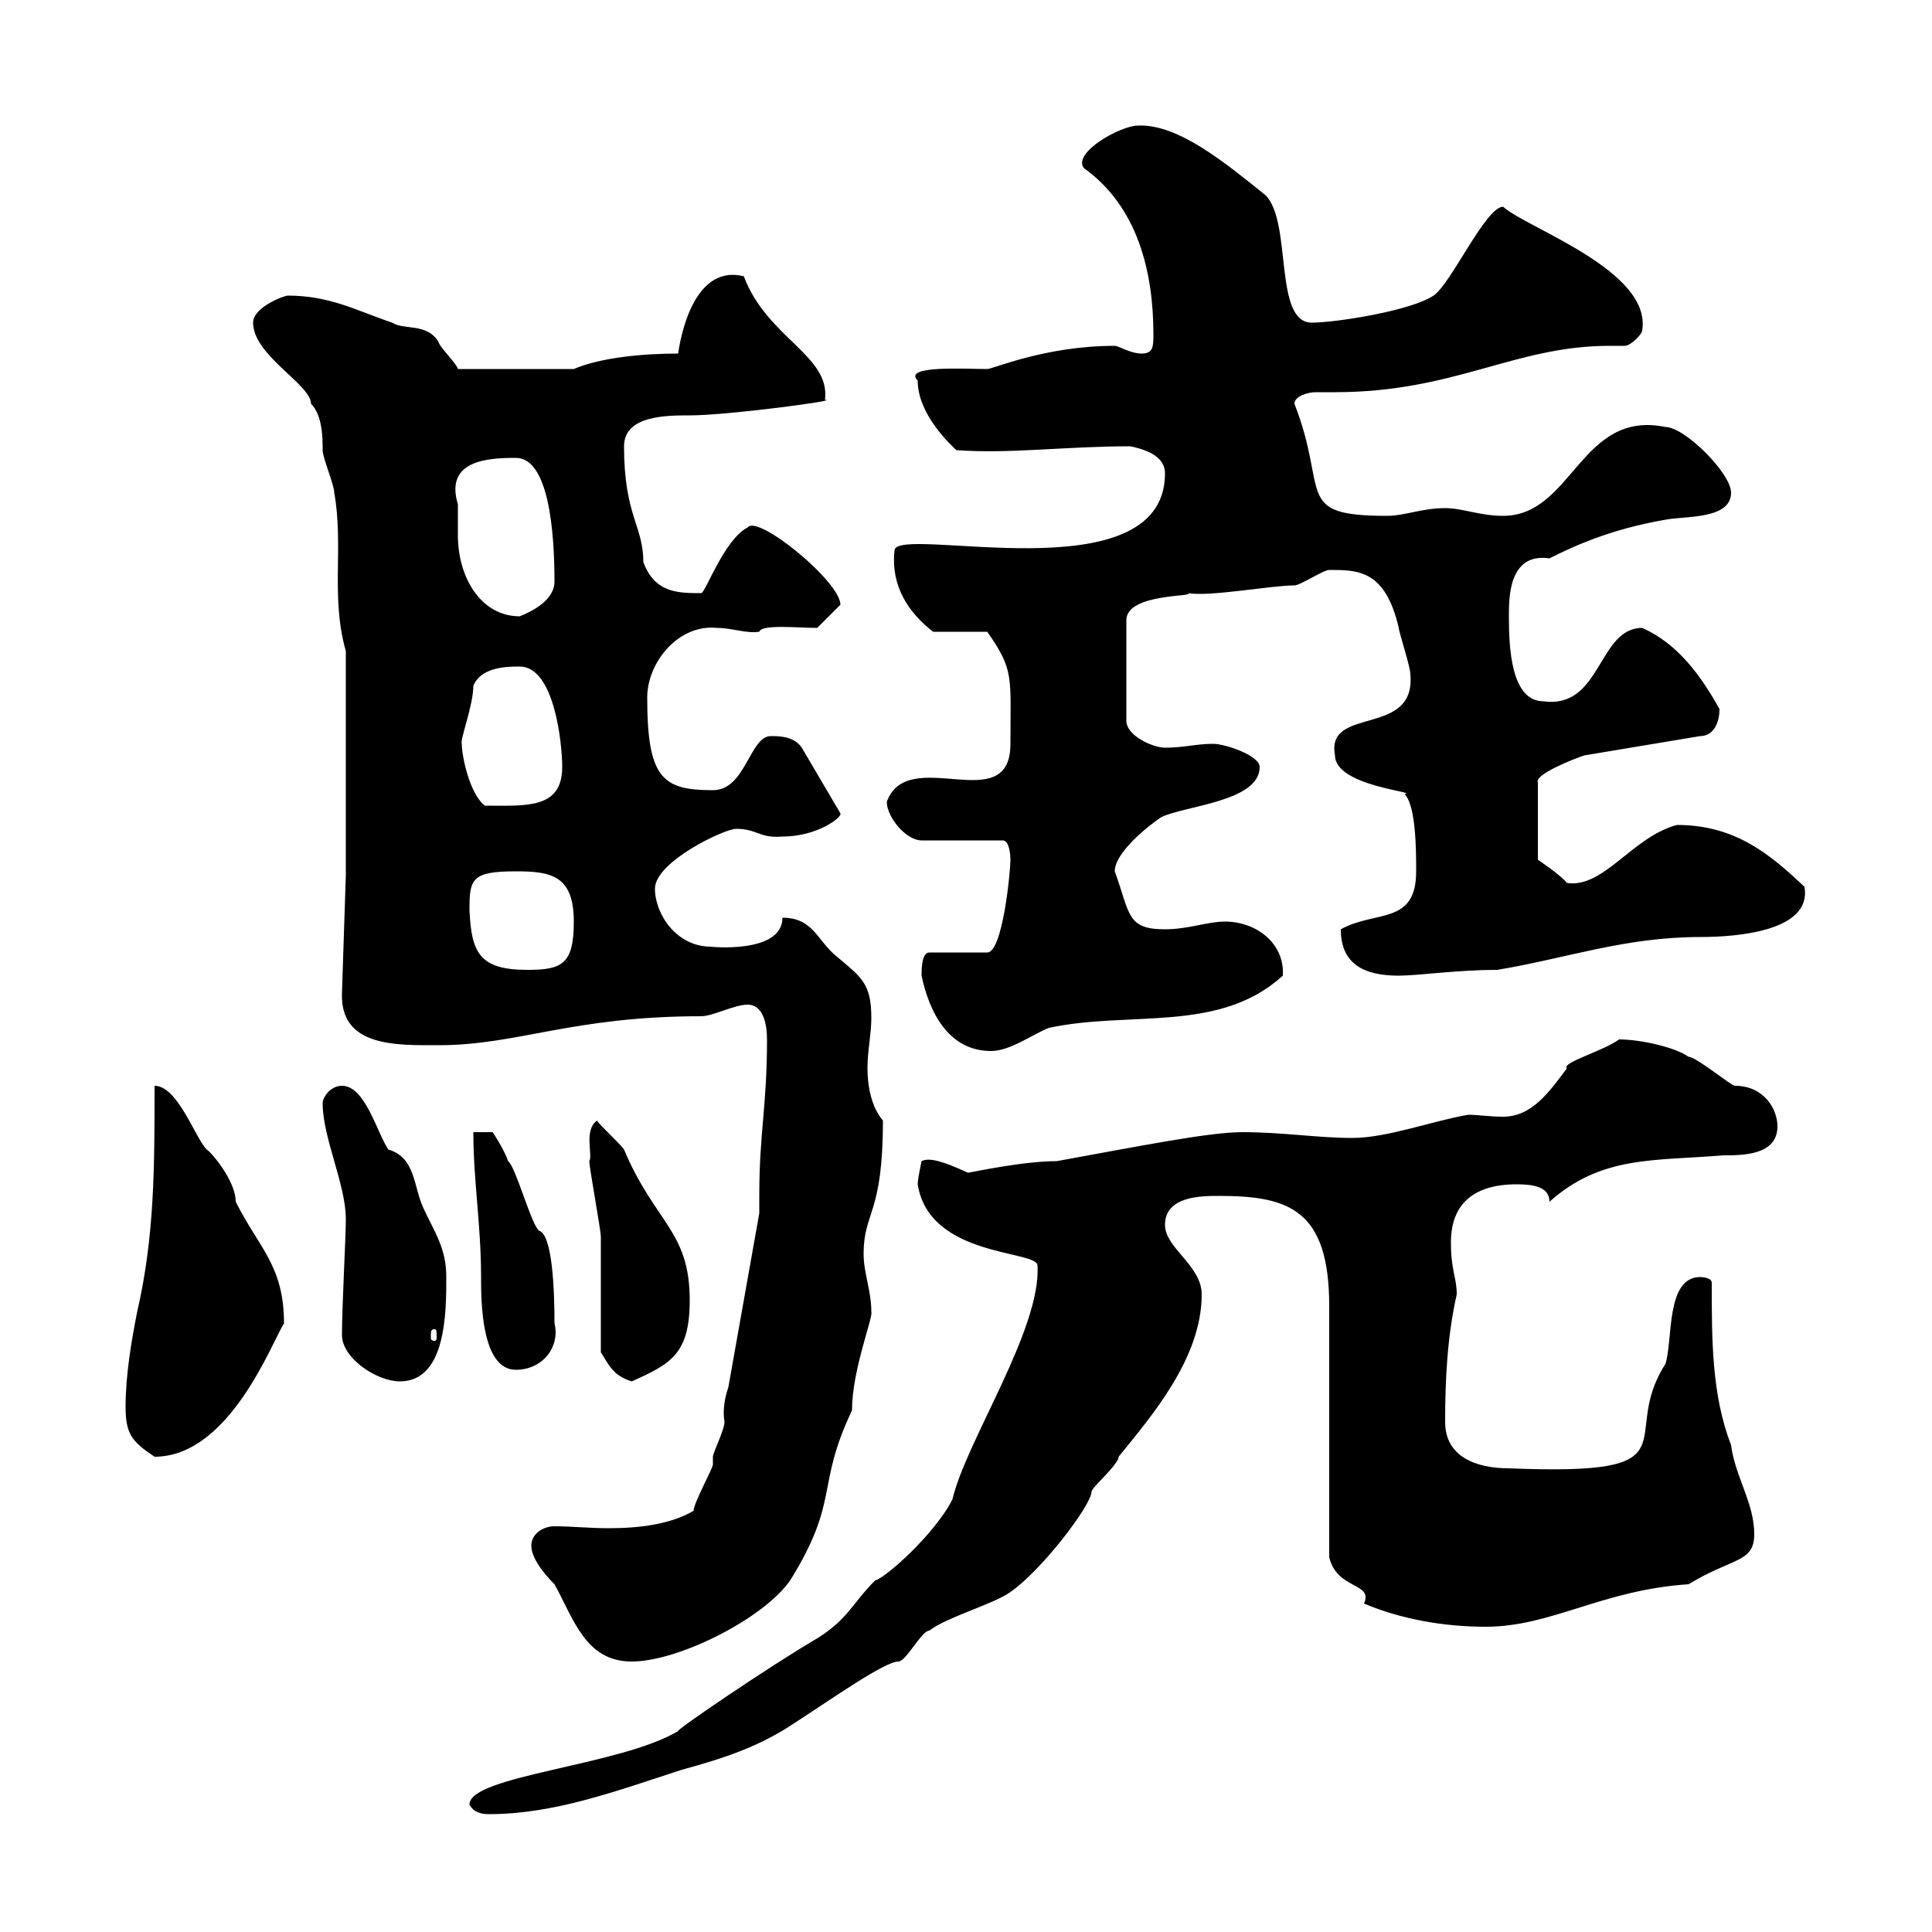 <svg xmlns="http://www.w3.org/2000/svg" xmlns:xlink="http://www.w3.org/1999/xlink" width="300" height="300"><path d="M72.90 280.20C73.50 281.40 74.70 281.70 75.90 281.70C86.10 281.70 95.70 278.10 105.90 274.80C112.50 273 117.90 271.20 123.30 267.60C129.30 263.70 137.40 258 139.50 258C140.70 258 143.10 253.20 144.30 253.20C147 251.10 154.50 249 156.90 247.20C161.70 243.90 169.50 233.70 169.50 231.60C169.50 231 173.70 227.40 173.70 226.20C178.80 219.90 186.60 210.90 186.60 201C186.60 196.50 180.90 193.80 180.90 190.20C180.90 185.70 186.60 185.70 189.30 185.70C200.10 185.70 206.40 187.80 206.40 202.80C206.40 208.20 206.40 236.40 206.40 241.80C207.60 246.90 213.30 245.70 211.80 249C217.50 251.40 224.10 252.60 230.70 252.60C240.90 252.60 248.70 246.90 262.20 246C269.10 241.80 272.40 242.70 272.40 238.20C272.40 233.40 269.40 229.20 268.80 224.40C265.80 216.60 265.80 208.20 265.80 199.20C265.80 198.30 264 198.30 264 198.30C258.60 198.30 259.80 208.20 258.60 211.80C251.10 223.50 264 229.20 234.30 228C229.20 228 224.40 226.20 224.40 220.80C224.40 214.50 224.70 207.60 226.20 201C226.20 198.30 225.30 197.40 225.30 192.90C225.30 186.90 228.90 183.90 235.50 183.90C237.90 183.90 240.60 184.20 240.60 186.60C248.70 179.40 256.80 180.30 267.60 179.40C270.60 179.40 276 179.40 276 174.90C276 172.20 273.90 168.60 269.40 168.60C268.80 168.60 263.40 164.10 262.20 164.10C260.10 162.60 254.70 161.40 251.40 161.40C249 163.20 242.40 165 243.30 165.90C240.60 169.50 237.90 173.40 233.40 173.40C231.30 173.40 229.50 173.10 228 173.10C222.60 174 215.40 176.70 210 176.70C204.60 176.70 199.20 175.80 192.90 175.80C187.80 175.80 177.30 177.90 164.10 180.30C158.70 180.30 150.60 182.10 150.30 182.10C146.40 180.30 144.30 179.70 143.10 180.30C143.10 180.30 142.50 183 142.50 183.90C144.30 195.30 161.10 194.10 161.10 196.50C161.70 206.40 150 223.80 147.90 232.80C145.20 238.20 137.40 245.10 135.90 245.40C132.30 249 131.70 251.40 126.90 254.40C119.70 258.60 104.70 268.80 105.30 268.80C96.30 274.20 72.90 275.70 72.90 280.20ZM82.50 240C82.50 242.40 85.50 245.40 86.10 246C89.10 251.40 90.90 258 98.10 258C105.30 258 118.50 251.40 122.70 245.40C130.50 232.80 126.60 231 132.30 219C132.30 212.70 135.60 204.60 135.30 203.70C135.30 200.40 134.10 197.70 134.10 194.70C134.10 188.10 137.10 188.70 137.10 174C135.30 171.90 134.70 168.60 134.70 165.90C134.70 163.20 135.30 160.50 135.30 158.10C135.30 152.70 133.80 151.80 129.90 148.50C126.90 146.10 126.30 142.50 121.50 142.50C121.50 148.20 110.10 147 110.40 147C105 147 101.70 141.90 101.70 138C101.70 133.80 112.50 128.70 114.30 128.70C117.60 128.70 117.90 130.20 121.50 129.90C126.90 129.90 130.80 126.90 130.50 126.30L124.50 116.10C123.30 114.30 120.90 114.30 119.70 114.30C116.40 114.30 115.80 122.70 110.70 122.70C102.90 122.70 100.50 120.90 100.50 108.30C100.50 102.90 105.30 96.90 111.30 97.50C113.70 97.50 115.80 98.40 117.90 98.10C118.20 96.90 123.90 97.50 126.90 97.50C126.90 97.50 129.90 94.50 130.50 93.90C130.50 90.30 117.60 79.80 116.10 81.90C112.50 83.70 109.50 92.10 108.90 92.10C105.30 92.10 101.70 92.10 99.90 87.30C99.90 81.60 96.90 80.10 96.90 69.30C96.90 64.50 103.50 64.50 107.10 64.50C113.10 64.50 130.80 62.10 128.10 62.10C129 55.20 119.10 52.50 115.50 42.90C108.30 41.10 105.90 50.70 105.30 54.90C99.90 54.90 93.30 55.50 89.10 57.30L71.10 57.30C71.10 56.70 68.10 53.70 68.10 53.10C66.30 50.10 62.70 51.30 60.90 50.10C55.50 48.30 51.30 45.90 44.70 45.90C44.10 45.90 39.30 47.70 39.30 50.10C39.30 55.20 48.30 59.70 48.30 62.70C50.10 64.50 50.10 68.10 50.10 69.90C50.10 71.10 51.90 75.30 51.90 76.50C53.40 84.90 51.30 92.70 53.70 101.10L53.70 135.90L53.10 154.20C52.80 162.60 61.50 162.30 68.10 162.30C80.40 162.30 88.80 157.80 108.90 157.80C110.70 157.80 114 156 116.10 156C118.50 156 119.10 159 119.10 161.40C119.10 171.90 117.90 175.80 117.90 185.70L117.90 188.40L113.10 215.40C112.50 217.20 112.20 219 112.50 220.80C112.50 222 110.70 225.60 110.70 226.20C110.70 226.20 110.70 227.40 110.70 227.40C110.70 228 107.70 233.40 107.70 234.60C104.10 236.70 99.30 237.30 94.50 237.30C91.50 237.30 88.80 237 86.10 237C84.30 237 82.50 238.20 82.50 240ZM19.50 218.40C19.50 222.60 20.40 223.80 24 226.20C35.70 226.20 42.30 208.20 44.10 205.50C44.10 196.50 40.20 193.80 36.60 186.60C36.60 183.30 32.70 178.80 32.10 178.50C30.30 176.70 27.60 168.60 24 168.60C24 181.20 24 192 21.30 203.70C20.40 208.20 19.50 213.60 19.50 218.40ZM53.10 207.30C53.10 210.90 58.50 214.50 62.10 214.50C69.30 214.50 69.30 203.70 69.30 198.30C69.30 193.80 67.50 191.40 65.70 187.50C64.20 184.20 64.50 179.70 60.30 178.50C58.50 175.80 56.70 168.60 53.10 168.60C51.30 168.60 50.10 170.40 50.10 171.30C50.10 176.70 53.70 183.90 53.70 189.30C53.70 192.30 53.10 202.80 53.10 207.30ZM93.30 210C94.50 211.80 95.10 213.60 98.10 214.50C104.10 211.80 107.10 210.30 107.10 201.90C107.10 191.10 101.70 189.90 96.90 178.50C96.30 177.60 93.30 174.90 92.70 174C90.60 175.50 92.10 179.40 91.50 180.30C91.50 181.20 93.30 191.10 93.30 192C93.30 194.70 93.30 207.30 93.30 210ZM73.50 175.80C73.50 183.30 74.70 190.20 74.70 198.30C74.70 201.90 74.70 212.70 80.10 212.70C84.30 212.70 87 209.10 86.10 205.50C86.10 200.40 85.80 191.70 83.70 191.10C82.50 190.20 80.10 181.20 78.90 180.30C78.30 178.50 76.50 175.80 76.50 175.80ZM67.50 206.40C67.80 206.40 67.80 206.70 67.80 207.60C67.80 207.90 67.80 208.20 67.50 208.20C66.90 208.20 66.90 207.90 66.90 207.60C66.90 206.70 66.90 206.40 67.50 206.40ZM143.10 151.50C144.30 157.20 147.30 163.20 153.90 163.20C156.90 163.20 160.50 160.50 162.90 159.60C175.50 156.90 189.30 160.50 199.20 151.50C199.50 146.40 195 143.10 190.20 143.10C187.50 143.10 184.50 144.30 180.90 144.30C174.90 144.30 175.50 141.90 173.10 135.30C173.10 132.30 178.50 128.10 180.30 126.90C183.90 125.10 195.60 124.50 195.60 119.10C195.60 117.30 190.20 115.50 188.40 115.50C185.70 115.50 183.90 116.10 180.90 116.10C179.10 116.10 174.90 114.30 174.90 111.90L174.90 96.30C174.90 92.10 185.70 92.70 184.50 92.10C187.80 92.70 197.40 90.90 201 90.90C201.90 90.90 205.50 88.50 206.40 88.50C210.90 88.50 215.10 88.50 217.20 97.50C217.20 98.10 219 103.50 219 104.70C219.90 114.60 205.80 109.50 207.30 117.30C207.30 122.10 220.50 123 218.10 123.30C219.90 125.10 219.90 132.30 219.90 135.30C219.90 143.70 213.60 141.30 208.20 144.30C208.20 149.70 211.80 151.50 217.20 151.50C220.20 151.50 226.20 150.60 232.50 150.60C243.30 148.80 252.30 145.50 264 145.50C269.70 145.50 281.40 144.60 280.20 137.70C274.80 132.60 269.40 128.10 260.40 128.10C253.50 129.90 249 138 243.30 137.10C242.40 135.90 238.80 133.50 238.80 133.50L238.80 121.50C238.20 120.30 244.20 117.90 246 117.30L264 114.30C266.10 114.30 267 112.20 267 110.10C264 104.70 260.40 99.90 255 97.50C248.10 97.50 248.70 110.10 239.70 108.90C234.60 108.90 234.30 100.50 234.30 95.70C234.30 92.70 234.30 85.80 240.60 86.70C244.20 84.90 249.90 82.20 258.60 80.70C261.60 80.10 268.80 80.70 268.80 76.50C268.80 73.50 261.60 66.30 258.60 66.30C245.40 63.60 244.20 80.10 233.40 80.10C229.80 80.10 227.10 78.90 224.40 78.90C220.80 78.90 218.10 80.10 215.40 80.10C200.70 80.10 206.40 76.50 201 62.70C201 61.50 203.10 60.90 204.30 60.90C205.50 60.90 206.40 60.90 207.30 60.90C225.90 60.90 235.20 53.70 249.90 53.70C250.80 53.70 251.40 53.70 252.30 53.70C253.20 53.70 255 51.90 255 51.30C256.50 42 237 35.40 233.40 32.10C230.70 32.10 225.30 44.10 222.60 45.90C219 48.30 207.30 50.10 203.70 50.10C197.70 50.10 200.70 34.50 196.50 30.30C190.50 25.50 183 19.20 176.70 19.50C174 19.50 166.50 23.70 168.30 26.10C176.70 32.10 179.10 42.30 179.10 51.90C179.10 53.70 179.10 54.90 177.30 54.90C175.50 54.90 173.70 53.70 173.10 53.70C162.30 53.70 154.20 57.30 153.30 57.30C149.70 57.30 140.10 56.70 142.50 59.10C142.50 64.50 147.90 69.30 148.50 69.90C156.90 70.50 165.30 69.30 175.50 69.30C178.50 69.90 180.90 71.10 180.90 73.50C180.90 92.70 138.90 81.30 138.90 85.50C138.30 90.90 141 95.10 144.90 98.10L153.30 98.10C157.50 104.10 156.90 105 156.90 115.50C156.90 127.20 141 115.50 137.70 124.50C137.70 126.90 140.70 130.50 143.10 130.50L155.70 130.50C156.90 130.50 156.90 133.50 156.90 133.50C156.90 135.30 155.70 147.90 153.30 147.90L144.30 147.90C143.10 147.90 143.10 150.60 143.10 151.50ZM72.90 141.30C72.90 136.50 73.20 135.30 80.10 135.30C85.50 135.30 89.10 135.90 89.10 143.10C89.10 149.70 87.30 150.60 81.90 150.60C74.40 150.60 73.20 147.90 72.90 141.30ZM71.70 115.50C71.40 114.90 73.50 109.50 73.50 106.50C74.70 103.50 78.90 103.50 80.70 103.50C86.10 103.50 87.30 115.50 87.30 119.10C87.30 125.70 81.60 125.10 75.30 125.10C72.90 123.30 71.70 117.30 71.70 115.50ZM71.10 78.30C69 71.40 75.90 71.10 80.10 71.10C85.20 71.10 86.10 82.50 86.10 90.30C86.10 92.70 83.70 94.50 80.70 95.70C74.70 95.70 71.10 89.70 71.10 83.10C71.10 81.60 71.10 79.80 71.10 78.30Z"/></svg>
